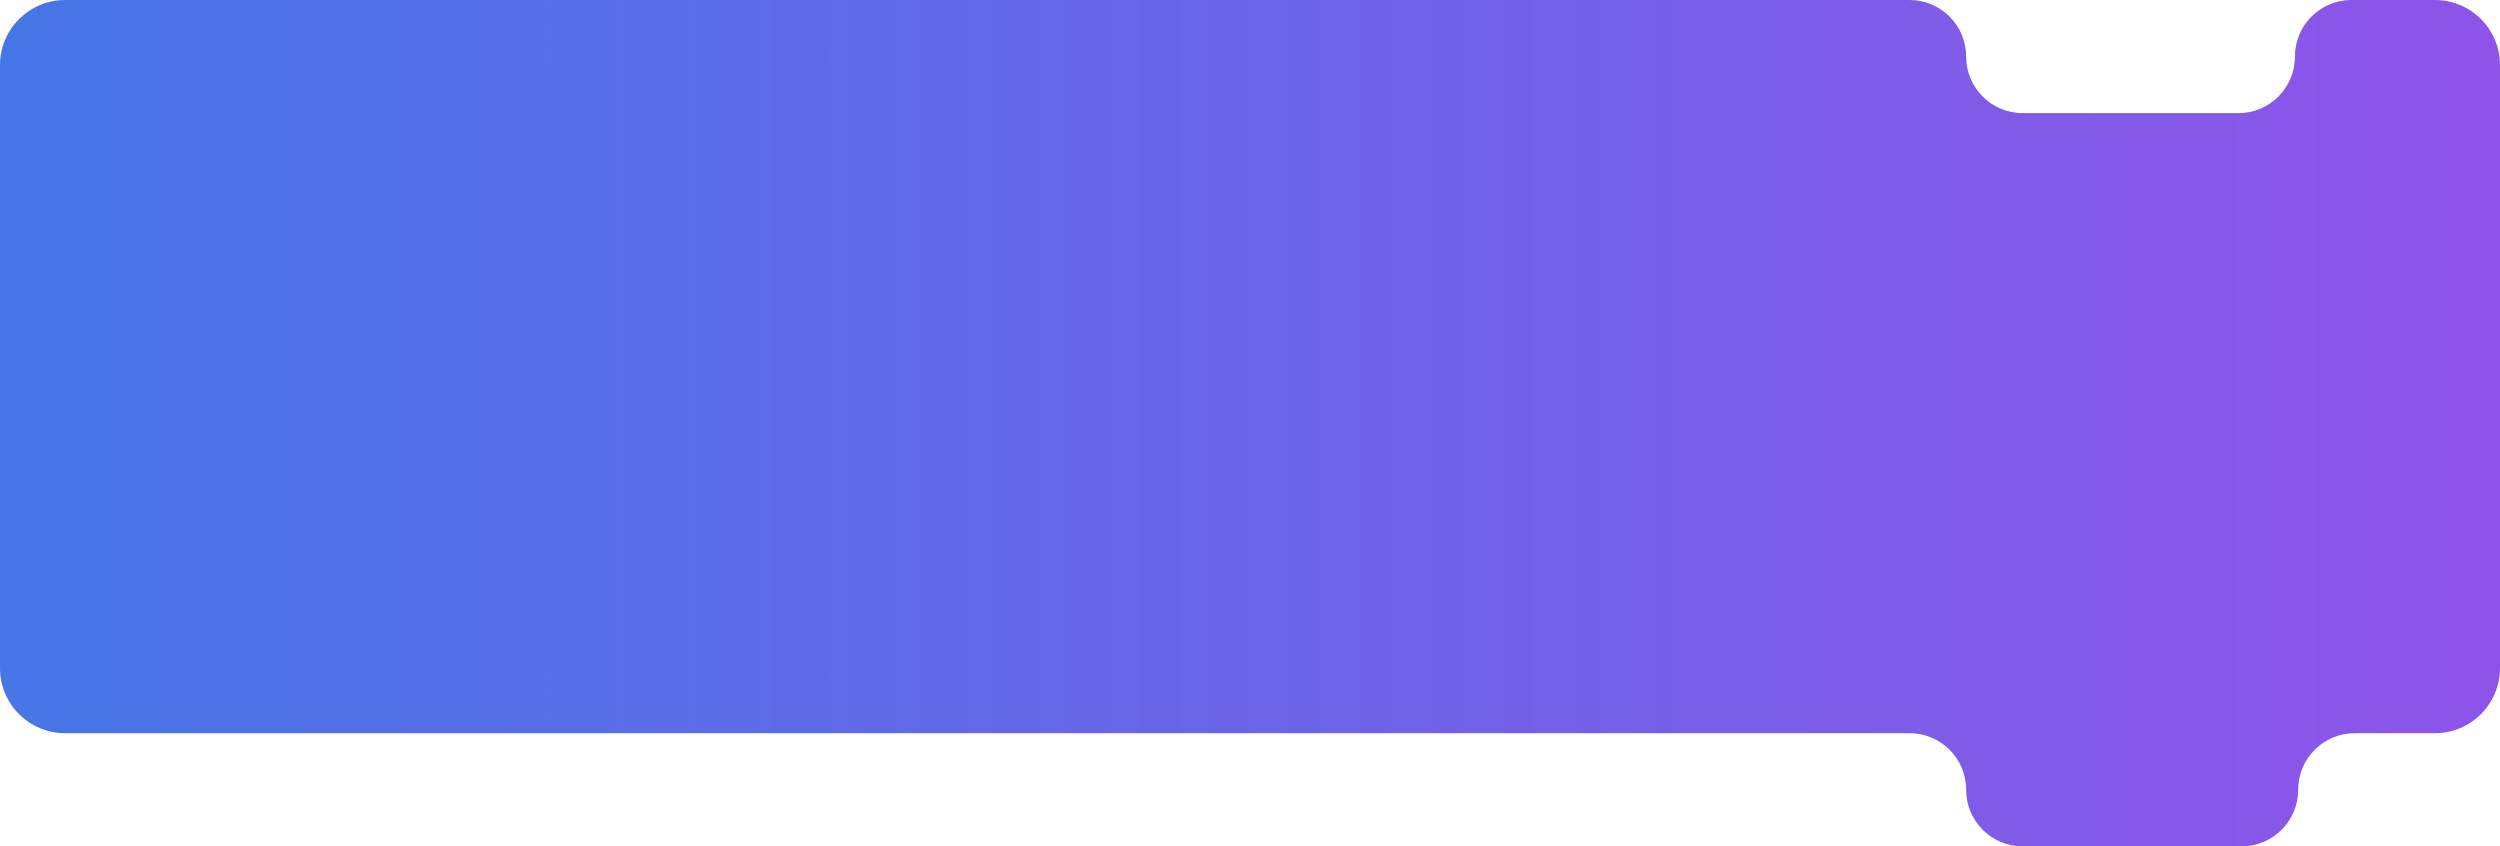 <?xml version="1.0" encoding="UTF-8"?> <svg xmlns="http://www.w3.org/2000/svg" width="1536" height="520" viewBox="0 0 1536 520" fill="none"> <path d="M0 40C0 17.909 17.909 0 40 0H1173.24C1192.44 0 1208 15.562 1208 34.759C1208 53.956 1223.56 69.519 1242.76 69.519H1375.24C1394.44 69.519 1410 53.956 1410 34.759C1410 15.562 1425.56 0 1444.76 0H1496C1518.09 0 1536 17.909 1536 40V410.481C1536 432.573 1518.09 450.481 1496 450.481H1446.76C1427.56 450.481 1412 466.044 1412 485.241C1412 504.438 1396.44 520 1377.24 520H1242.76C1223.56 520 1208 504.438 1208 485.241C1208 466.044 1192.44 450.481 1173.24 450.481H40C17.909 450.481 0 432.573 0 410.481V40Z" fill="url(#paint0_linear_157_1204)"></path> <defs> <linearGradient id="paint0_linear_157_1204" x1="0" y1="260" x2="1536" y2="260" gradientUnits="userSpaceOnUse"> <stop stop-color="#4776E6"></stop> <stop offset="1" stop-color="#8E54E9"></stop> </linearGradient> </defs> </svg> 